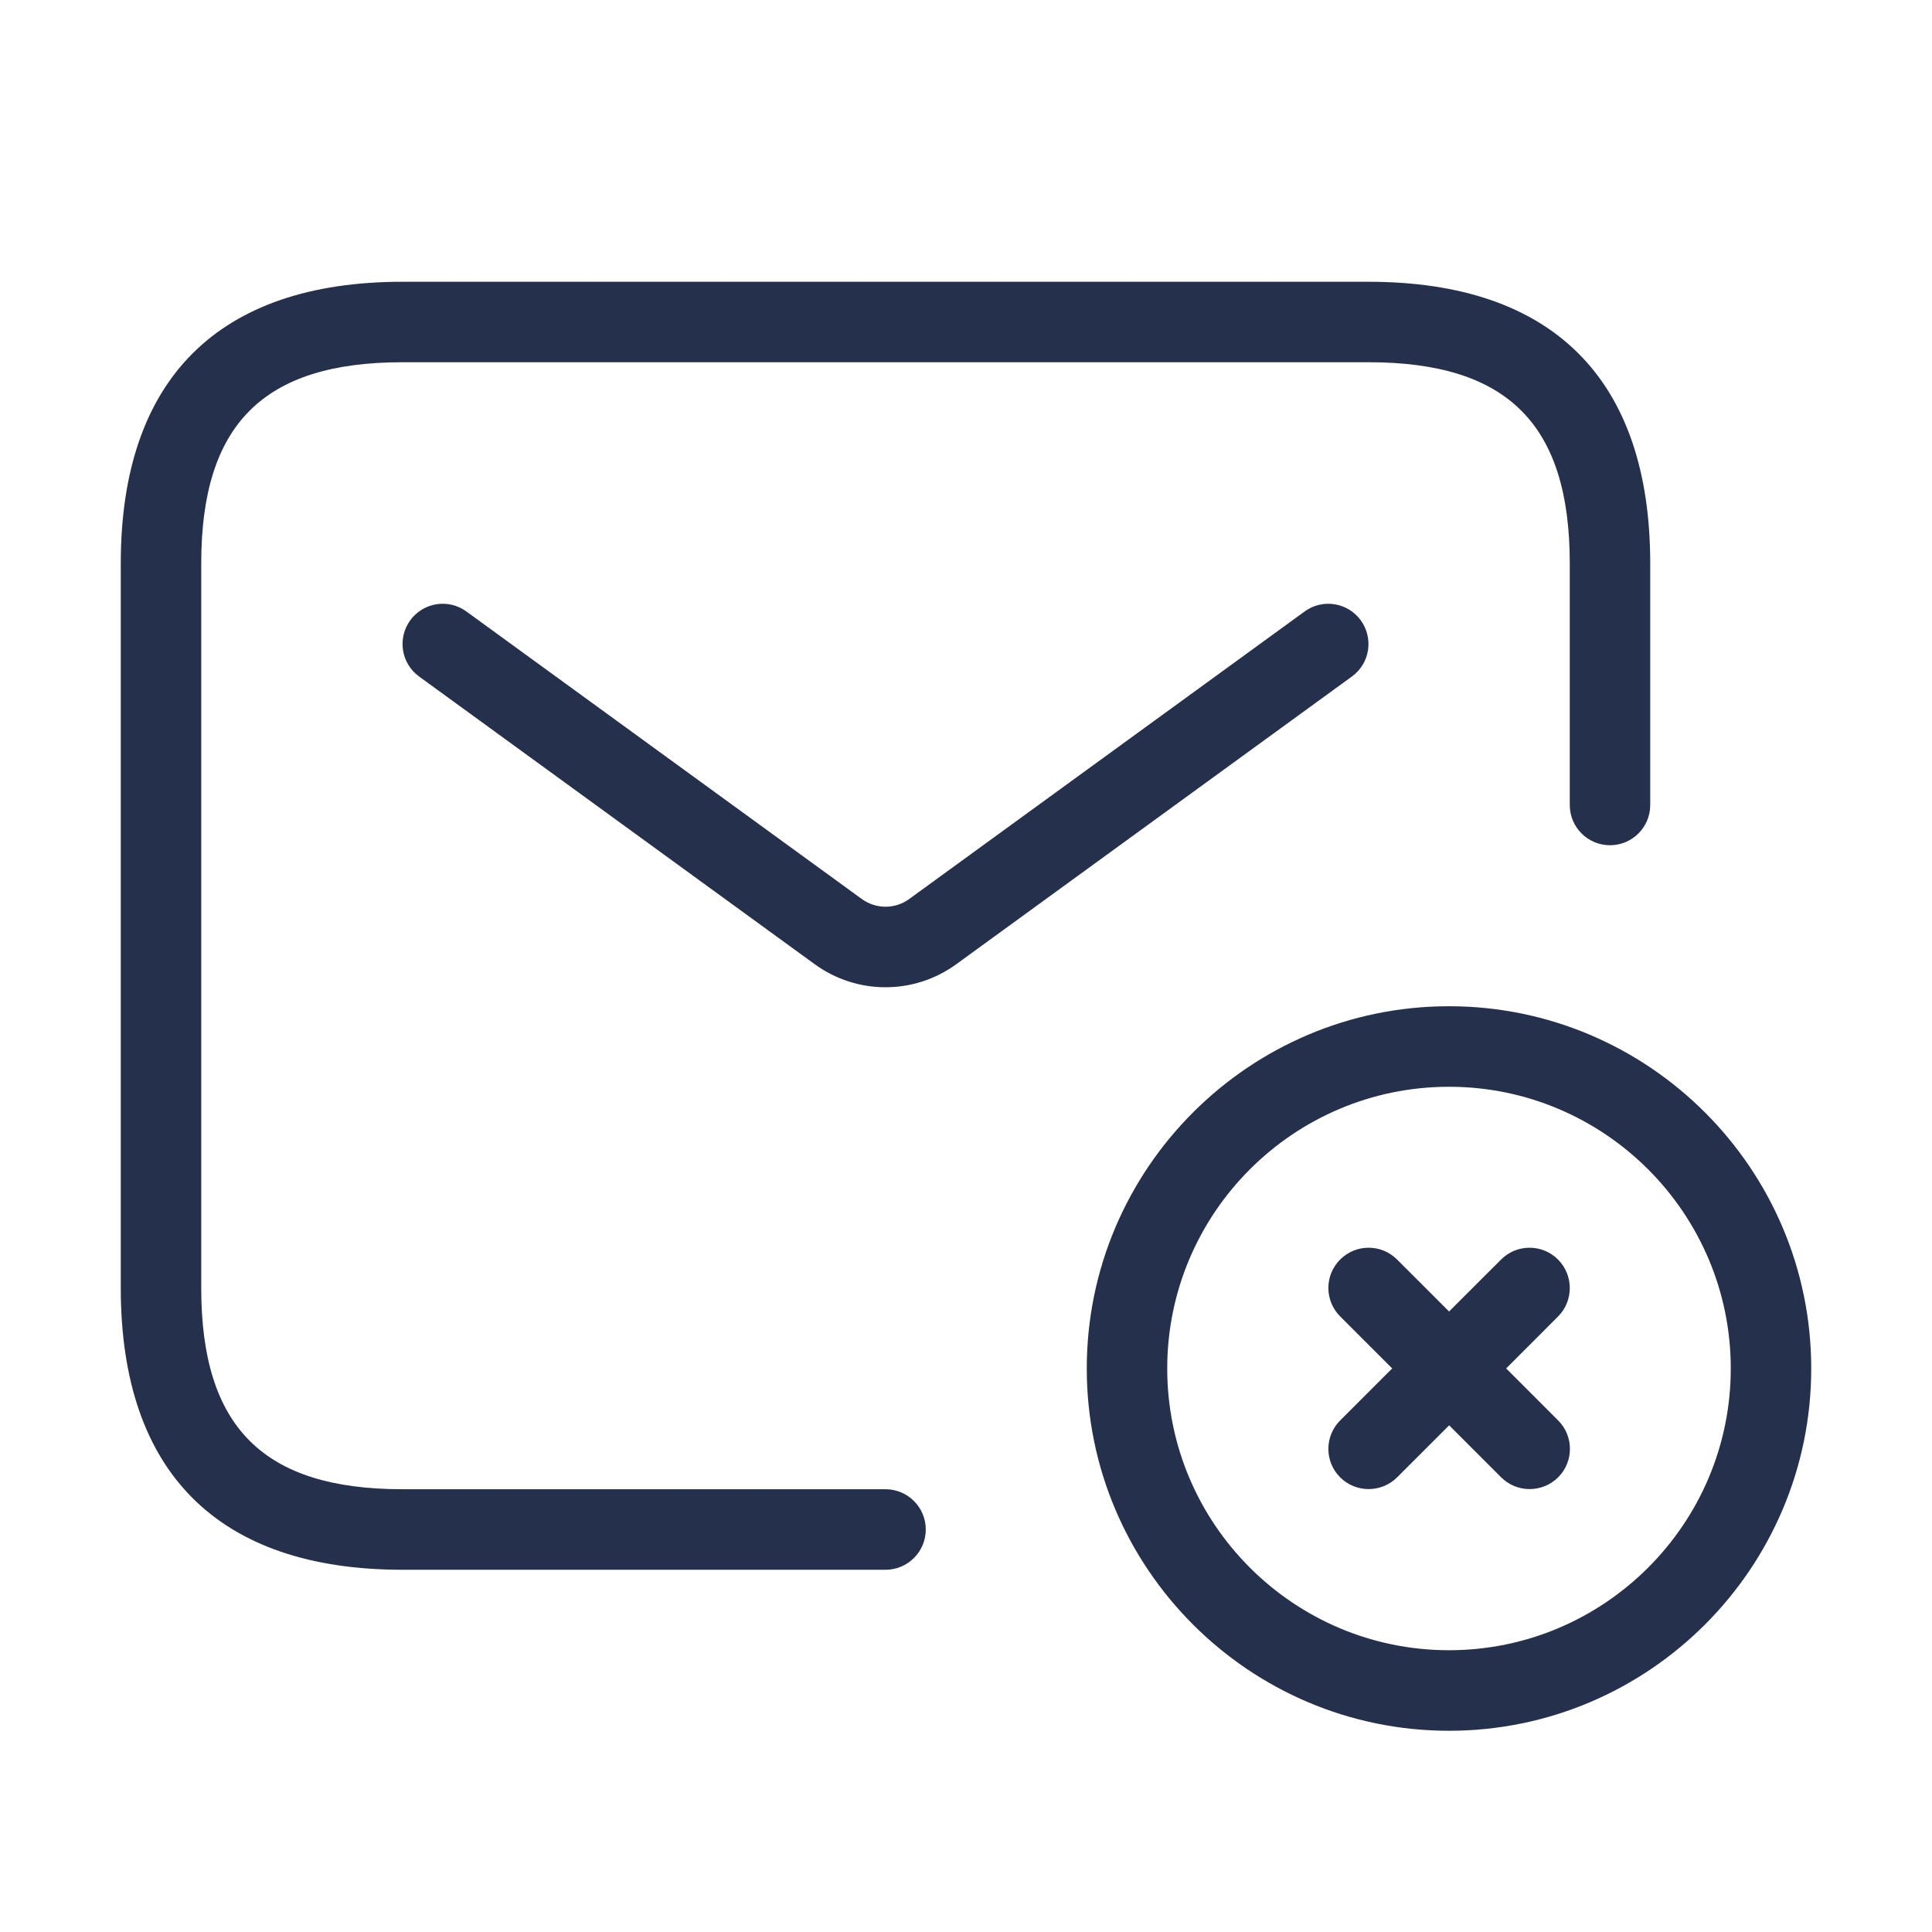 <svg width="51" height="51" viewBox="0 0 51 51" fill="none" xmlns="http://www.w3.org/2000/svg">
<path d="M24.438 40.375C24.438 40.962 23.962 41.438 23.375 41.438H10.625C5.759 41.438 3.188 38.866 3.188 34V14.875C3.188 10.009 5.759 7.438 10.625 7.438H36.125C40.991 7.438 43.562 10.009 43.562 14.875V21.25C43.562 21.837 43.087 22.312 42.5 22.312C41.913 22.312 41.438 21.837 41.438 21.25V14.875C41.438 11.201 39.799 9.562 36.125 9.562H10.625C6.951 9.562 5.312 11.201 5.312 14.875V34C5.312 37.674 6.951 39.312 10.625 39.312H23.375C23.962 39.312 24.438 39.788 24.438 40.375ZM35.921 16.375C35.575 15.899 34.907 15.797 34.438 16.142L24 23.732C23.626 24.004 23.124 24.002 22.75 23.732L12.312 16.142C11.838 15.797 11.175 15.899 10.829 16.375C10.485 16.849 10.589 17.514 11.063 17.858L21.501 25.449C22.062 25.857 22.716 26.061 23.375 26.061C24.032 26.061 24.688 25.857 25.249 25.449L35.687 17.858C36.163 17.514 36.265 16.849 35.921 16.375ZM47.812 36.125C47.812 41.397 43.522 45.688 38.25 45.688C32.978 45.688 28.688 41.397 28.688 36.125C28.688 30.853 32.978 26.562 38.25 26.562C43.522 26.562 47.812 30.853 47.812 36.125ZM45.688 36.125C45.688 32.024 42.351 28.688 38.25 28.688C34.149 28.688 30.812 32.024 30.812 36.125C30.812 40.226 34.149 43.562 38.25 43.562C42.351 43.562 45.688 40.226 45.688 36.125ZM41.127 33.248C40.713 32.833 40.039 32.833 39.625 33.248L38.252 34.62L36.879 33.248C36.465 32.833 35.791 32.833 35.377 33.248C34.962 33.662 34.962 34.336 35.377 34.75L36.75 36.123L35.377 37.496C34.962 37.91 34.962 38.584 35.377 38.998C35.585 39.206 35.857 39.308 36.129 39.308C36.401 39.308 36.673 39.204 36.881 38.998L38.254 37.625L39.627 38.998C39.835 39.206 40.107 39.308 40.379 39.308C40.651 39.308 40.923 39.204 41.131 38.998C41.546 38.584 41.546 37.91 41.131 37.496L39.759 36.123L41.131 34.75C41.541 34.336 41.542 33.664 41.127 33.248Z" fill="#25314C"/>
</svg>
